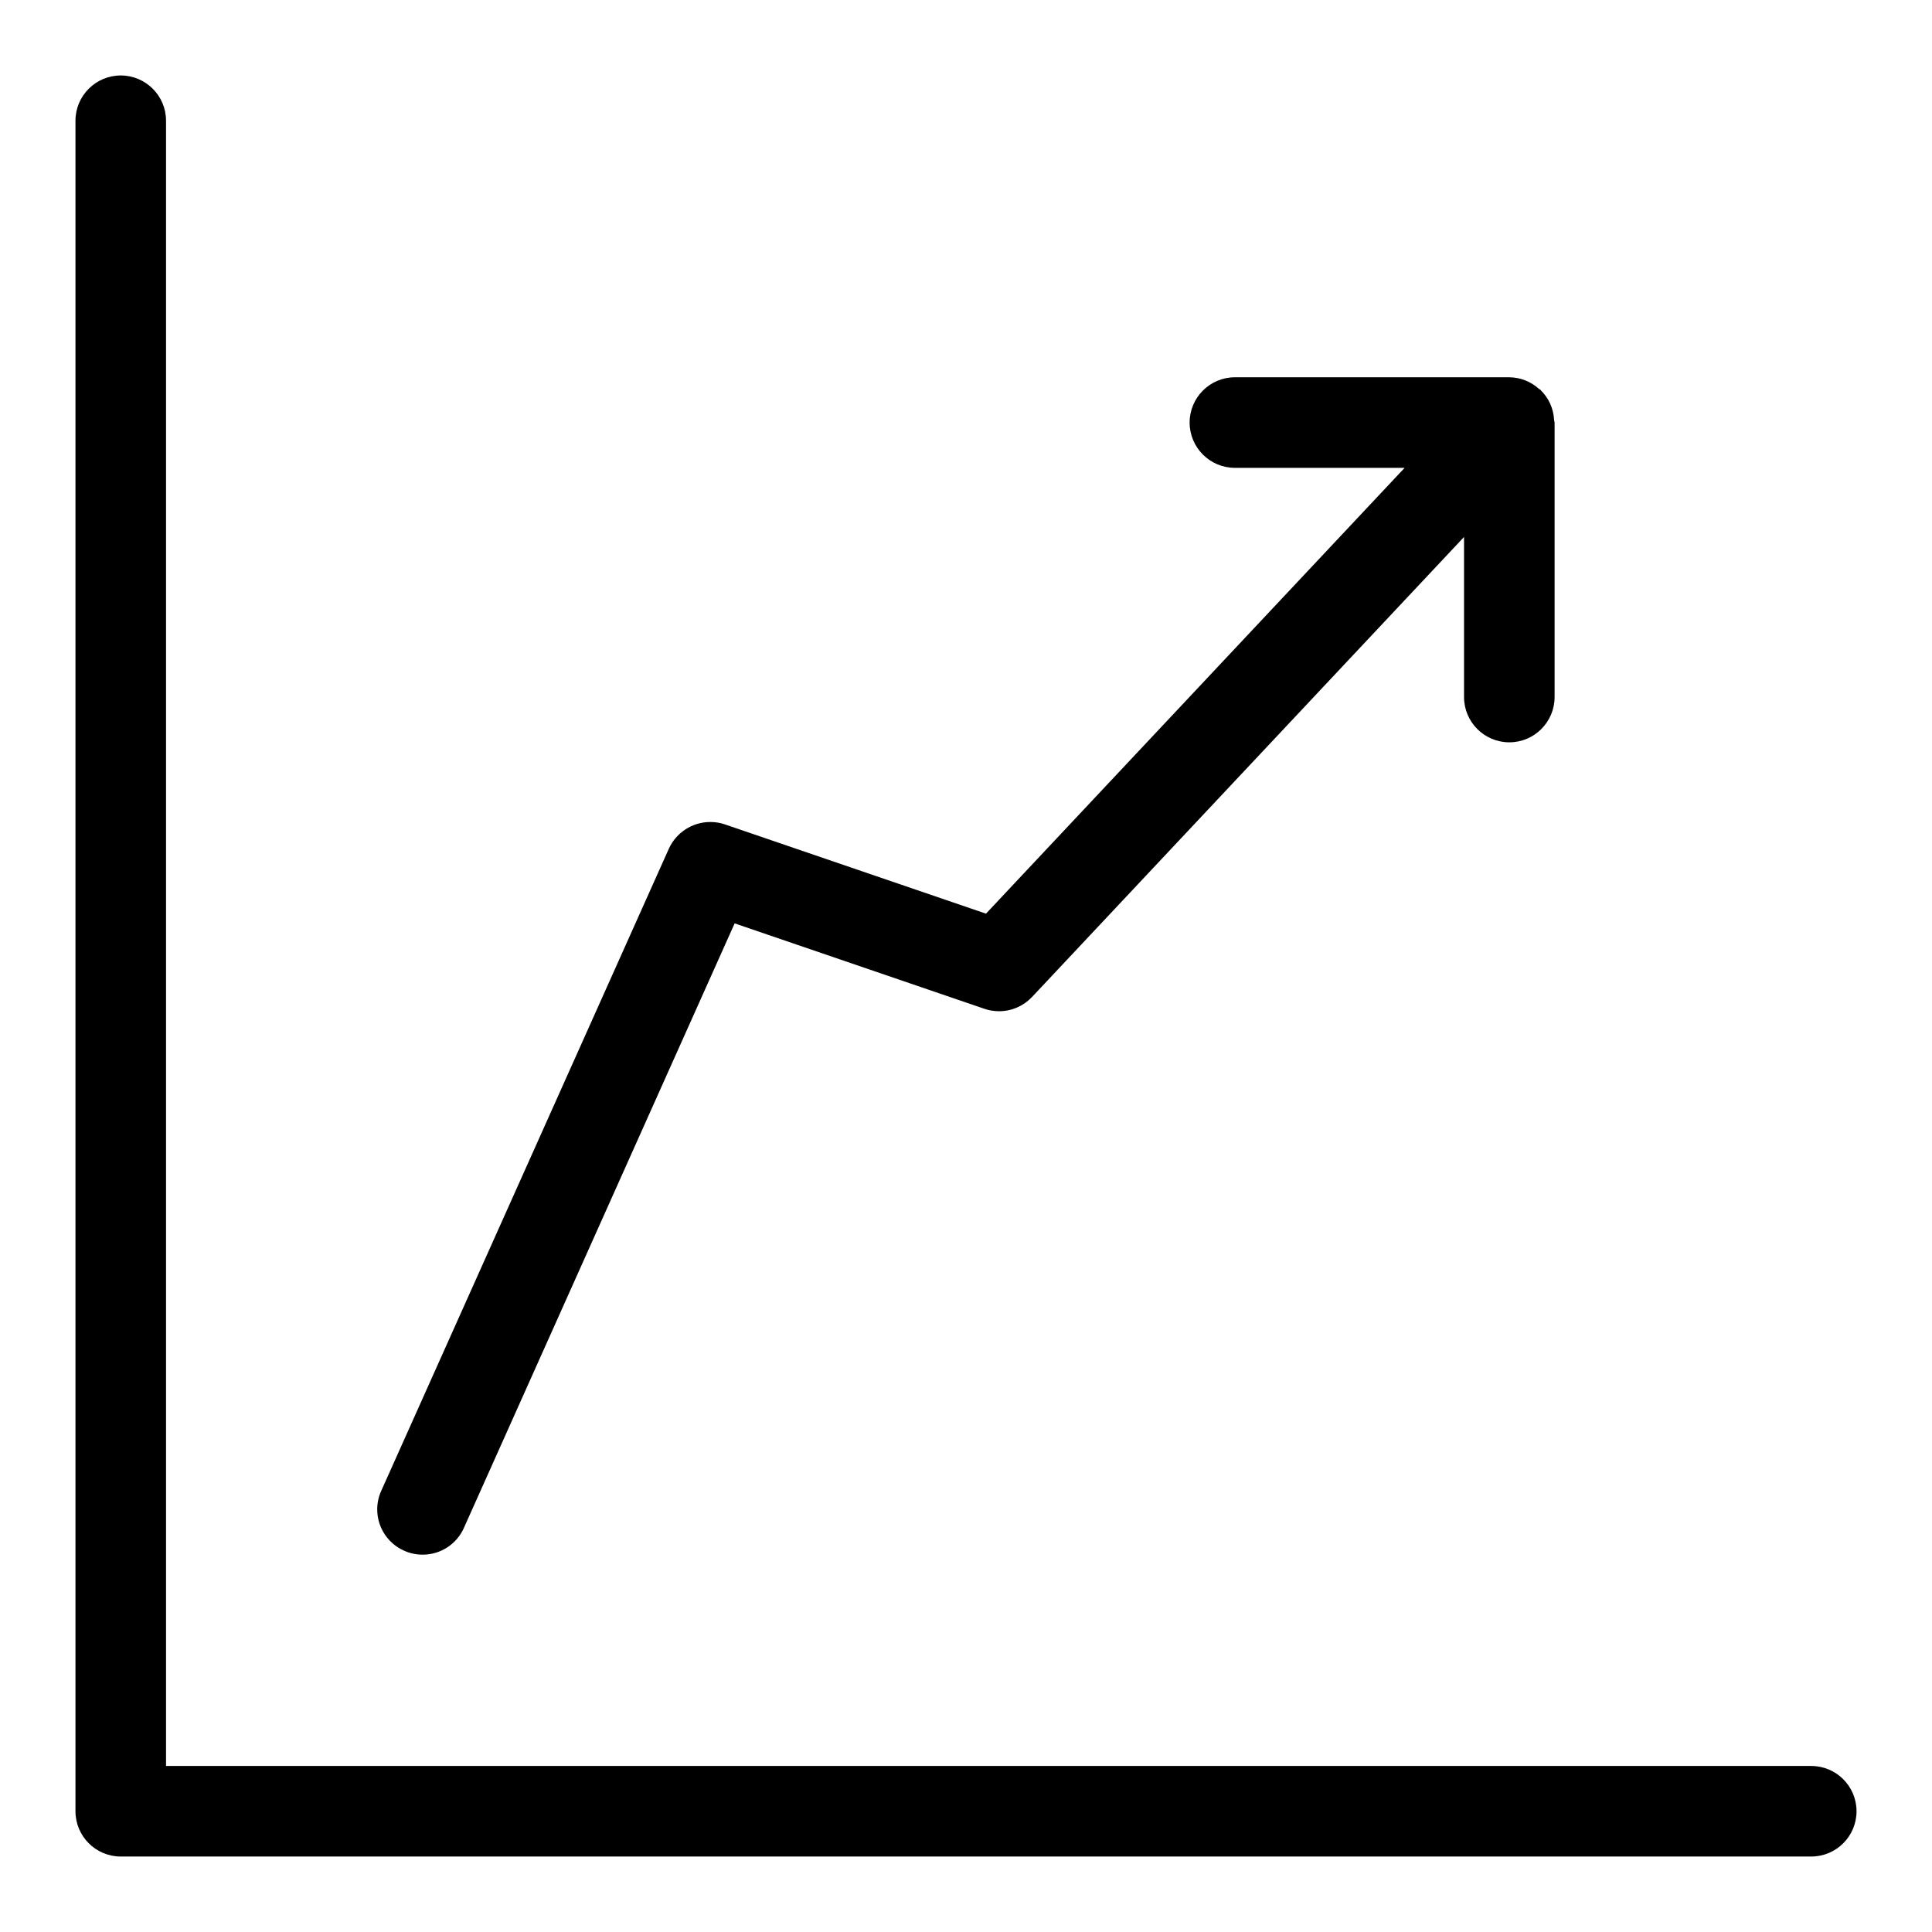 <?xml version="1.0" encoding="utf-8"?>

<svg fill="#000000" width="800px" height="800px" viewBox="0 0 32 32" version="1.1" xmlns="http://www.w3.org/2000/svg">
<title>chart-line-up</title>
<path d="M6.693 25.684c0.090 0.042 0.196 0.066 0.308 0.066 0.303 0 0.564-0.18 0.681-0.439l0.002-0.005 4.484-10.012 4.137 1.415c0.072 0.025 0.155 0.040 0.242 0.040 0.216 0 0.41-0.091 0.547-0.236l0-0 7.155-7.619v2.651c0 0.414 0.336 0.75 0.75 0.75s0.75-0.336 0.75-0.75v0-4.546l-0.003-0.016-0.005-0.023c-0.009-0.197-0.093-0.372-0.225-0.5l-0-0-0.004-0.008-0.018-0.007c-0.13-0.12-0.304-0.194-0.495-0.196h-4.545c-0.414 0-0.75 0.336-0.75 0.75s0.336 0.75 0.75 0.75v0h2.811l-6.934 7.384-4.326-1.479c-0.072-0.025-0.154-0.039-0.24-0.039-0.303 0-0.565 0.179-0.685 0.438l-0.002 0.005-4.764 10.636c-0.041 0.090-0.066 0.195-0.066 0.306 0 0.303 0.18 0.564 0.439 0.682l0.005 0.002zM30 29.25h-27.25v-27.25c0-0.414-0.336-0.75-0.75-0.75s-0.75 0.336-0.75 0.75v0 28c0 0.414 0.336 0.75 0.75 0.75h28c0.414 0 0.75-0.336 0.75-0.75s-0.336-0.75-0.75-0.75v0z"></path>
</svg>